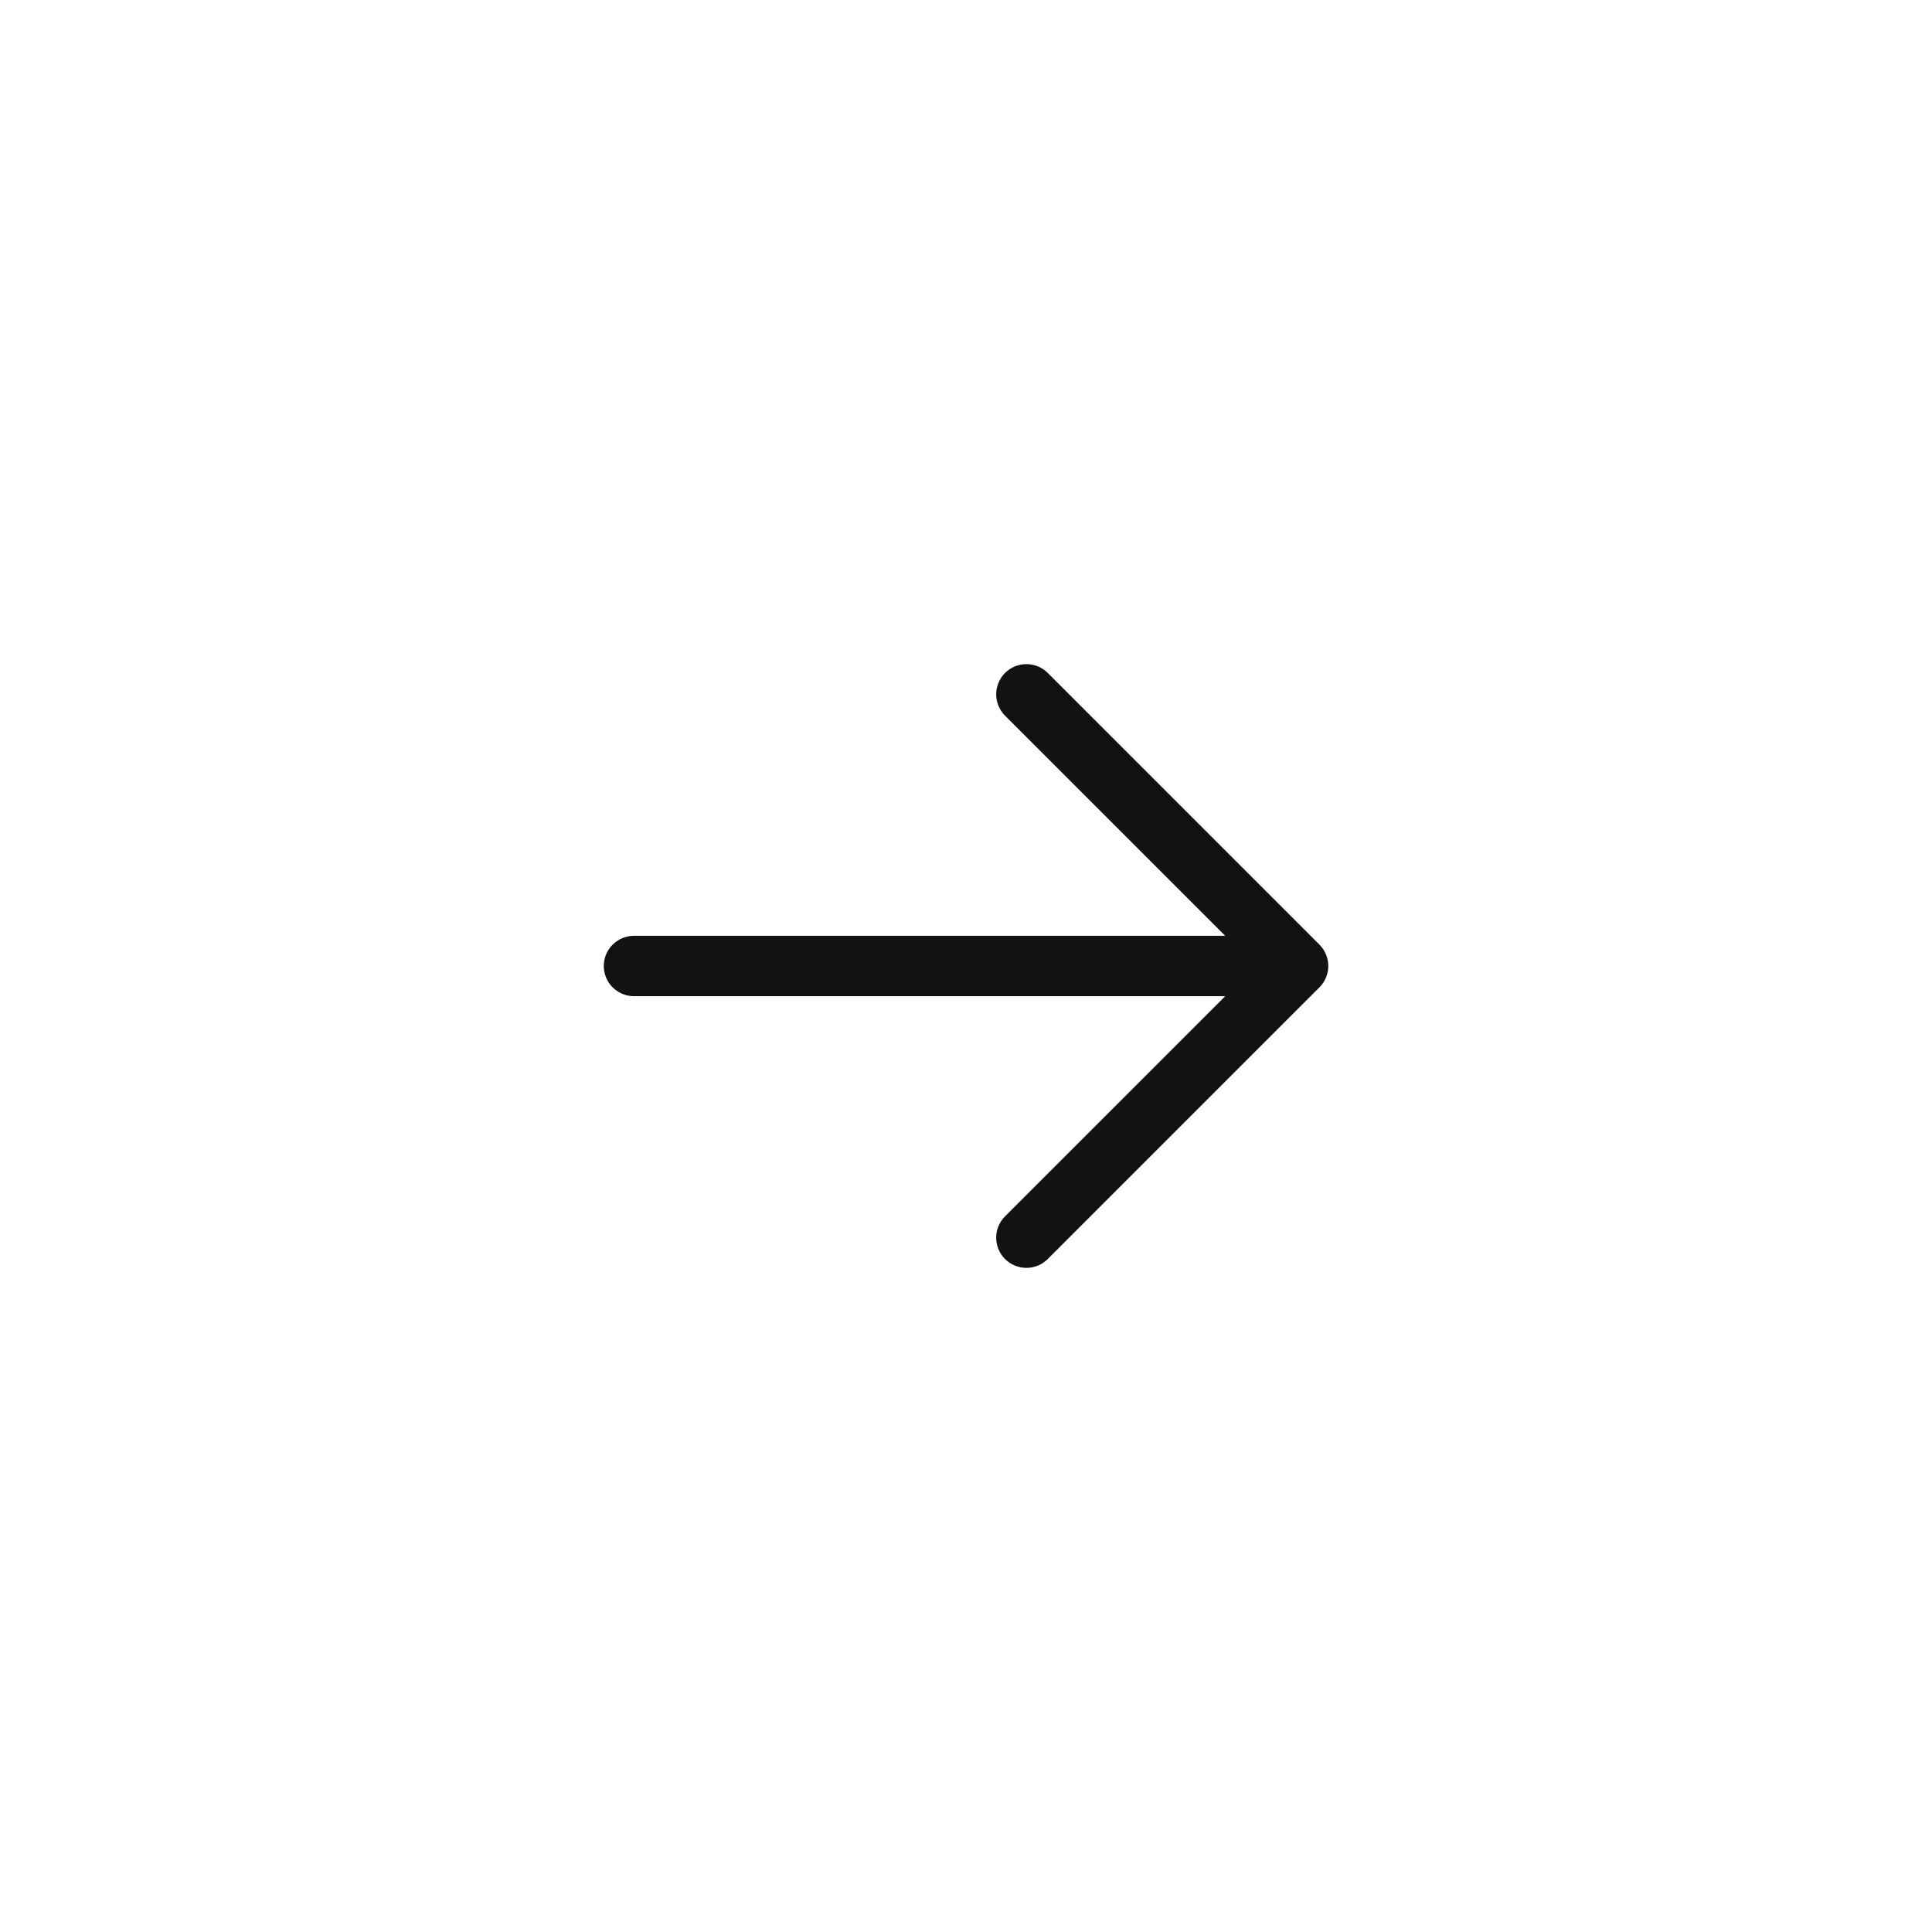 <?xml version="1.0" encoding="UTF-8"?> <svg xmlns="http://www.w3.org/2000/svg" width="40" height="40" viewBox="0 0 40 40" fill="none"> <path d="M12.501 20C12.501 19.834 12.566 19.675 12.684 19.558C12.801 19.441 12.96 19.375 13.126 19.375L25.367 19.375L20.808 14.817C20.75 14.759 20.704 14.69 20.673 14.614C20.641 14.539 20.625 14.457 20.625 14.375C20.625 14.293 20.641 14.212 20.673 14.136C20.704 14.06 20.75 13.991 20.808 13.933C20.866 13.875 20.935 13.829 21.011 13.797C21.087 13.766 21.168 13.75 21.25 13.75C21.333 13.75 21.414 13.766 21.49 13.797C21.566 13.829 21.635 13.875 21.693 13.933L27.318 19.558C27.376 19.616 27.422 19.685 27.453 19.761C27.485 19.837 27.501 19.918 27.501 20C27.501 20.082 27.485 20.163 27.453 20.239C27.422 20.315 27.376 20.384 27.318 20.442L21.693 26.067C21.575 26.184 21.416 26.25 21.25 26.25C21.085 26.25 20.926 26.184 20.808 26.067C20.691 25.95 20.625 25.791 20.625 25.625C20.625 25.459 20.691 25.3 20.808 25.183L25.367 20.625L13.126 20.625C12.96 20.625 12.801 20.559 12.684 20.442C12.566 20.325 12.501 20.166 12.501 20Z" fill="#121212"></path> </svg> 